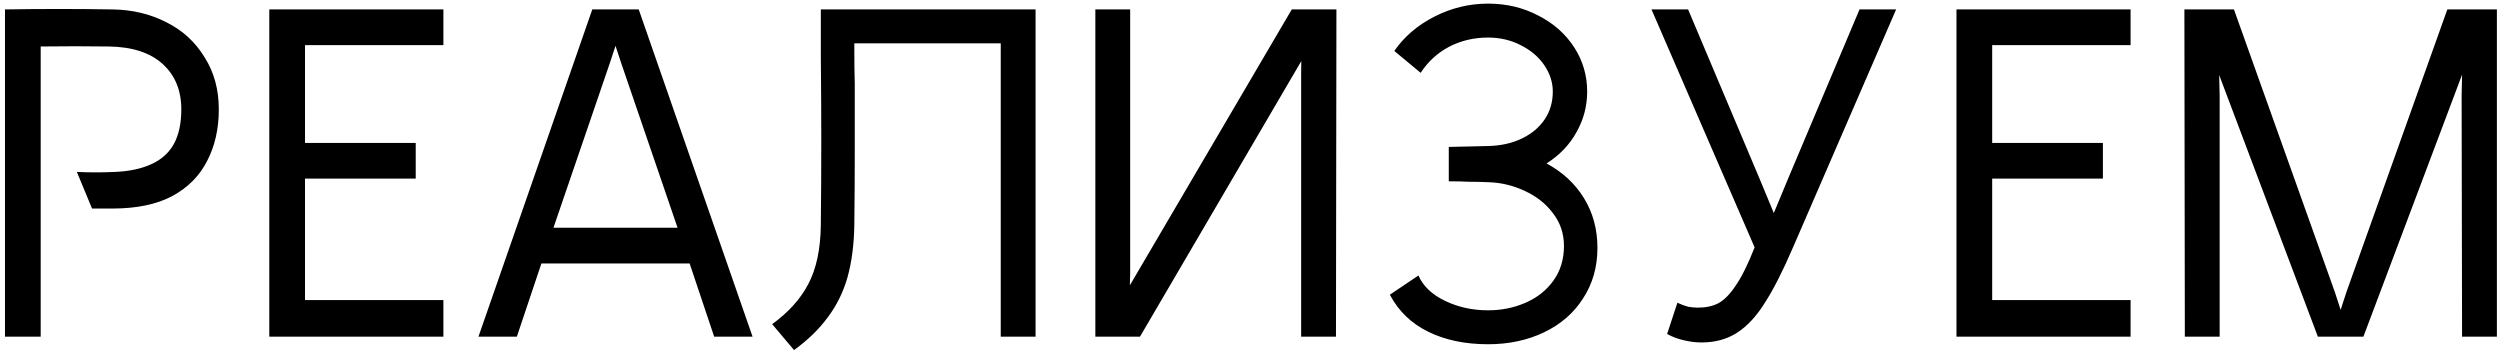 <?xml version="1.0" encoding="UTF-8"?> <svg xmlns="http://www.w3.org/2000/svg" width="401" height="57" viewBox="0 0 401 57" fill="none"> <path d="M0.798 54V1.512C6.574 1.417 12.326 1.417 18.055 1.512C21.253 1.56 24.142 2.252 26.719 3.589C29.297 4.878 31.326 6.739 32.806 9.174C34.334 11.561 35.097 14.354 35.097 17.552C35.097 20.655 34.477 23.4 33.236 25.787C32.042 28.174 30.18 30.059 27.65 31.444C25.12 32.781 21.922 33.449 18.055 33.449C16.957 33.449 15.859 33.449 14.761 33.449L12.326 27.577C14.379 27.672 16.408 27.672 18.413 27.577C20.704 27.482 22.638 27.076 24.213 26.36C25.836 25.644 27.053 24.57 27.865 23.137C28.677 21.658 29.082 19.796 29.082 17.552C29.082 14.497 28.08 12.062 26.075 10.248C24.07 8.434 21.182 7.503 17.41 7.456C13.782 7.408 10.154 7.408 6.526 7.456V54H0.798ZM71.121 7.241H48.923V22.923H66.682V28.651H48.923V48.128H71.121V54H43.194V1.512H71.121V7.241ZM95.004 1.512H102.451L120.711 54H114.553L110.615 42.257H86.841L82.903 54H76.745L95.004 1.512ZM108.681 36.528L99.659 10.177L97.725 4.305H99.73L97.797 10.177L88.775 36.528H108.681ZM137.032 36.098C136.984 39.201 136.626 41.97 135.958 44.405C135.29 46.792 134.239 48.94 132.807 50.849C131.423 52.759 129.609 54.525 127.365 56.148L123.856 51.995C126.482 50.086 128.415 47.937 129.656 45.55C130.945 43.116 131.614 39.965 131.661 36.098C131.709 31.325 131.733 26.861 131.733 22.708C131.733 18.507 131.709 13.972 131.661 9.102C131.661 6.572 131.661 4.042 131.661 1.512H166.104V54H160.519V6.954H137.032C137.032 9.914 137.056 12.086 137.104 13.47C137.104 17.194 137.104 20.894 137.104 24.57C137.104 28.198 137.08 32.041 137.032 36.098ZM207.201 1.512H214.362L214.29 54H208.705V11.609L208.776 6.596L210.352 7.026L182.855 54H175.694V1.512H181.279V43.903L181.136 48.916L179.632 48.486L207.201 1.512ZM227.515 44.19C228.279 45.908 229.711 47.269 231.811 48.271C233.912 49.274 236.203 49.775 238.686 49.775C240.834 49.775 242.839 49.369 244.701 48.558C246.563 47.746 248.042 46.577 249.14 45.049C250.286 43.474 250.859 41.612 250.859 39.464C250.859 37.459 250.262 35.693 249.069 34.165C247.923 32.637 246.395 31.444 244.486 30.585C242.624 29.725 240.691 29.272 238.686 29.224C237.636 29.176 236.561 29.152 235.463 29.152C234.747 29.105 233.721 29.081 232.384 29.081V23.567C234.485 23.519 236.585 23.472 238.686 23.424C240.738 23.376 242.553 22.97 244.128 22.206C245.703 21.443 246.921 20.416 247.78 19.128C248.639 17.838 249.069 16.359 249.069 14.688C249.069 13.208 248.615 11.8 247.708 10.463C246.801 9.126 245.536 8.052 243.913 7.241C242.338 6.429 240.595 6.023 238.686 6.023C236.394 6.023 234.294 6.525 232.384 7.527C230.523 8.53 229.019 9.914 227.873 11.68L223.648 8.172C225.224 5.88 227.372 4.042 230.093 2.658C232.814 1.273 235.678 0.581 238.686 0.581C241.646 0.581 244.343 1.226 246.777 2.515C249.212 3.756 251.121 5.451 252.506 7.599C253.89 9.747 254.582 12.11 254.582 14.688C254.582 17.027 254.01 19.199 252.864 21.204C251.766 23.209 250.167 24.88 248.066 26.216C250.644 27.601 252.649 29.463 254.081 31.802C255.513 34.141 256.229 36.791 256.229 39.75C256.229 42.806 255.466 45.503 253.938 47.842C252.458 50.181 250.382 51.995 247.708 53.284C245.035 54.573 242.027 55.217 238.686 55.217C235.01 55.217 231.811 54.549 229.09 53.212C226.369 51.876 224.317 49.895 222.932 47.269L227.515 44.19ZM270.771 1.512L282.228 28.651L285.379 36.242H283.66L286.811 28.651L298.268 1.512H304.14L287.599 39.679C285.976 43.45 284.472 46.41 283.088 48.558C281.751 50.706 280.271 52.305 278.648 53.355C277.025 54.406 275.115 54.931 272.919 54.931C272.012 54.931 271.058 54.812 270.055 54.573C269.053 54.334 268.17 54 267.406 53.57L269.053 48.558C269.673 48.844 270.246 49.059 270.771 49.202C271.296 49.298 271.821 49.346 272.347 49.346C273.636 49.346 274.733 49.107 275.641 48.63C276.595 48.104 277.526 47.15 278.433 45.765C279.388 44.381 280.39 42.352 281.441 39.679L264.899 1.512H270.771ZM341.745 7.241H319.547V22.923H337.305V28.651H319.547V48.128H341.745V54H313.818V1.512H341.745V7.241ZM358.324 1.512L374.507 46.839L376.369 52.568H374.507L376.369 46.839L392.552 1.512H400.501V54H394.915L394.844 15.332L394.987 9.102L395.918 9.317L379.09 54H371.786L354.959 9.389L355.889 9.174L356.033 15.332V54H350.447L350.376 1.512H358.324Z" fill="black"></path> </svg> 